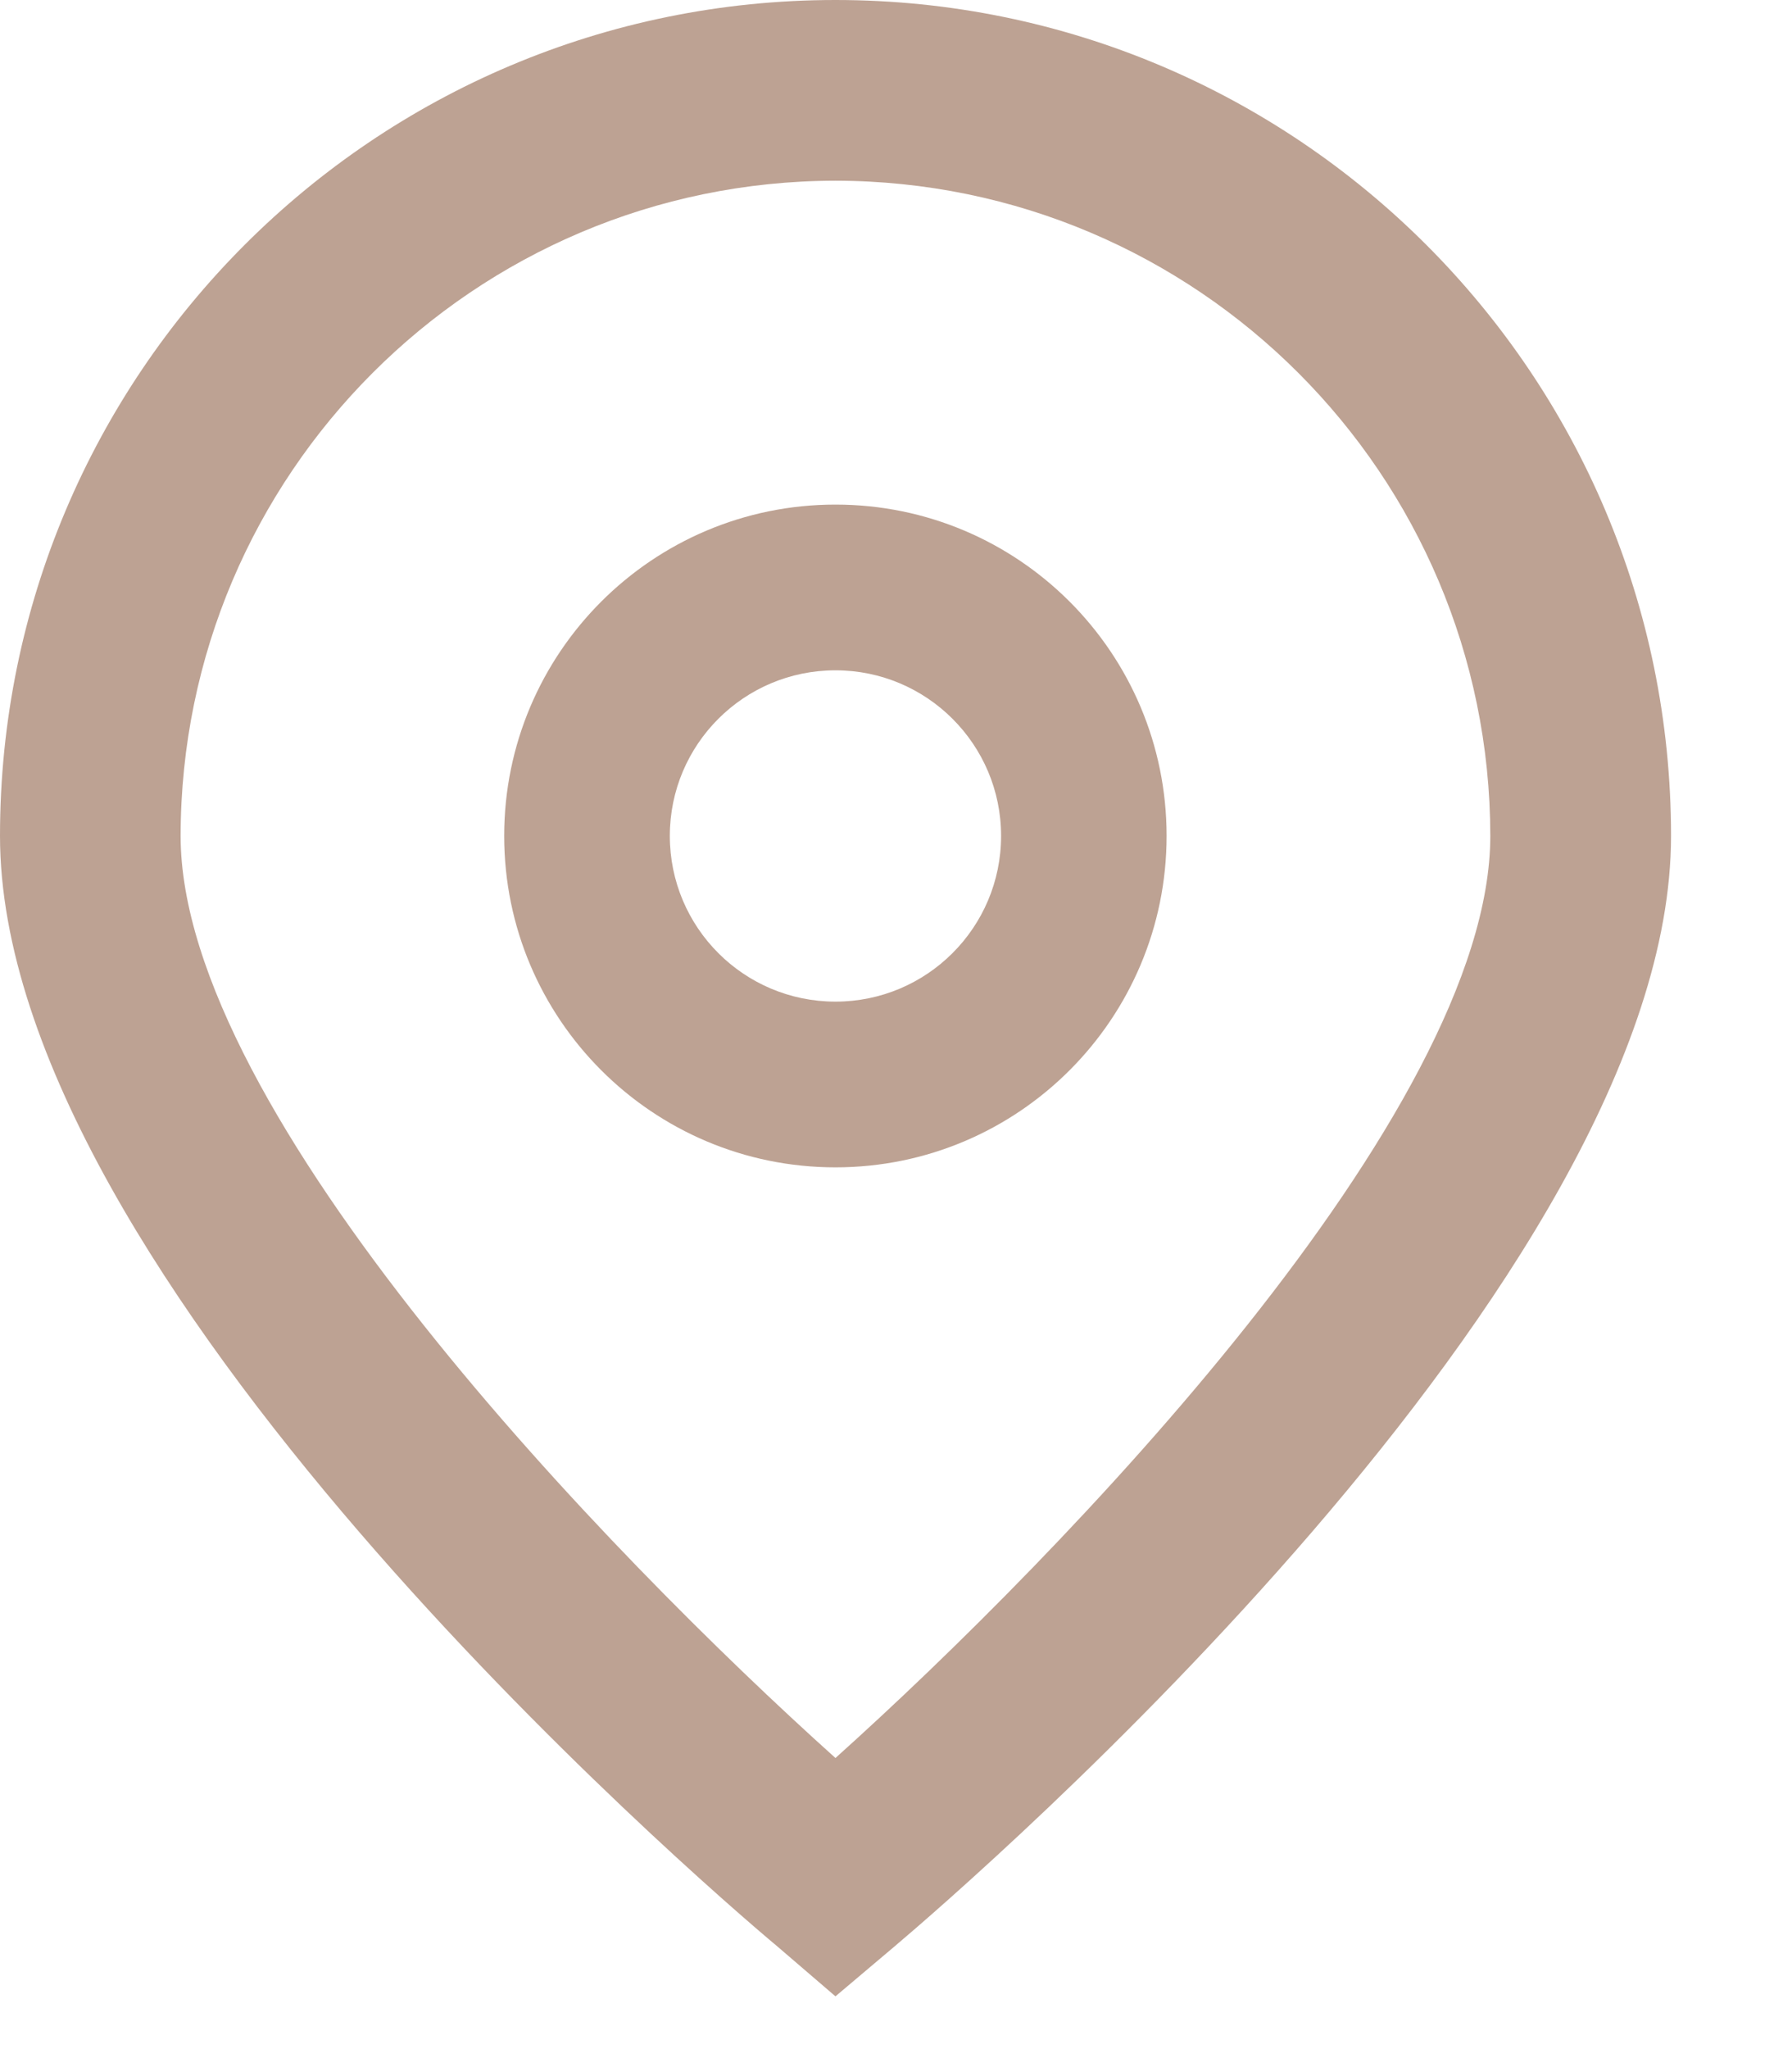 <svg width="14" height="16" viewBox="0 0 14 16" fill="none" xmlns="http://www.w3.org/2000/svg">
<path d="M6.527 15.588L6.075 15.2C5.45 14.678 0 9.97 0 6.527C0 2.922 2.922 0 6.527 0C10.132 0 13.055 2.922 13.055 6.527C13.055 9.971 7.604 14.678 6.983 15.203L6.527 15.588ZM6.527 1.411C3.703 1.415 1.415 3.703 1.411 6.527C1.411 8.69 4.765 12.146 6.527 13.727C8.29 12.145 11.643 8.688 11.643 6.527C11.64 3.703 9.351 1.415 6.527 1.411Z" fill="#BDA293"/>
<path d="M6.527 9.115C5.098 9.115 3.939 7.956 3.939 6.527C3.939 5.098 5.098 3.94 6.527 3.94C7.956 3.94 9.114 5.098 9.114 6.527C9.114 7.956 7.956 9.115 6.527 9.115ZM6.527 5.234C5.812 5.234 5.233 5.813 5.233 6.527C5.233 7.242 5.812 7.821 6.527 7.821C7.241 7.821 7.821 7.242 7.821 6.527C7.821 5.813 7.241 5.234 6.527 5.234Z" fill="#BDA293"/>
</svg>
